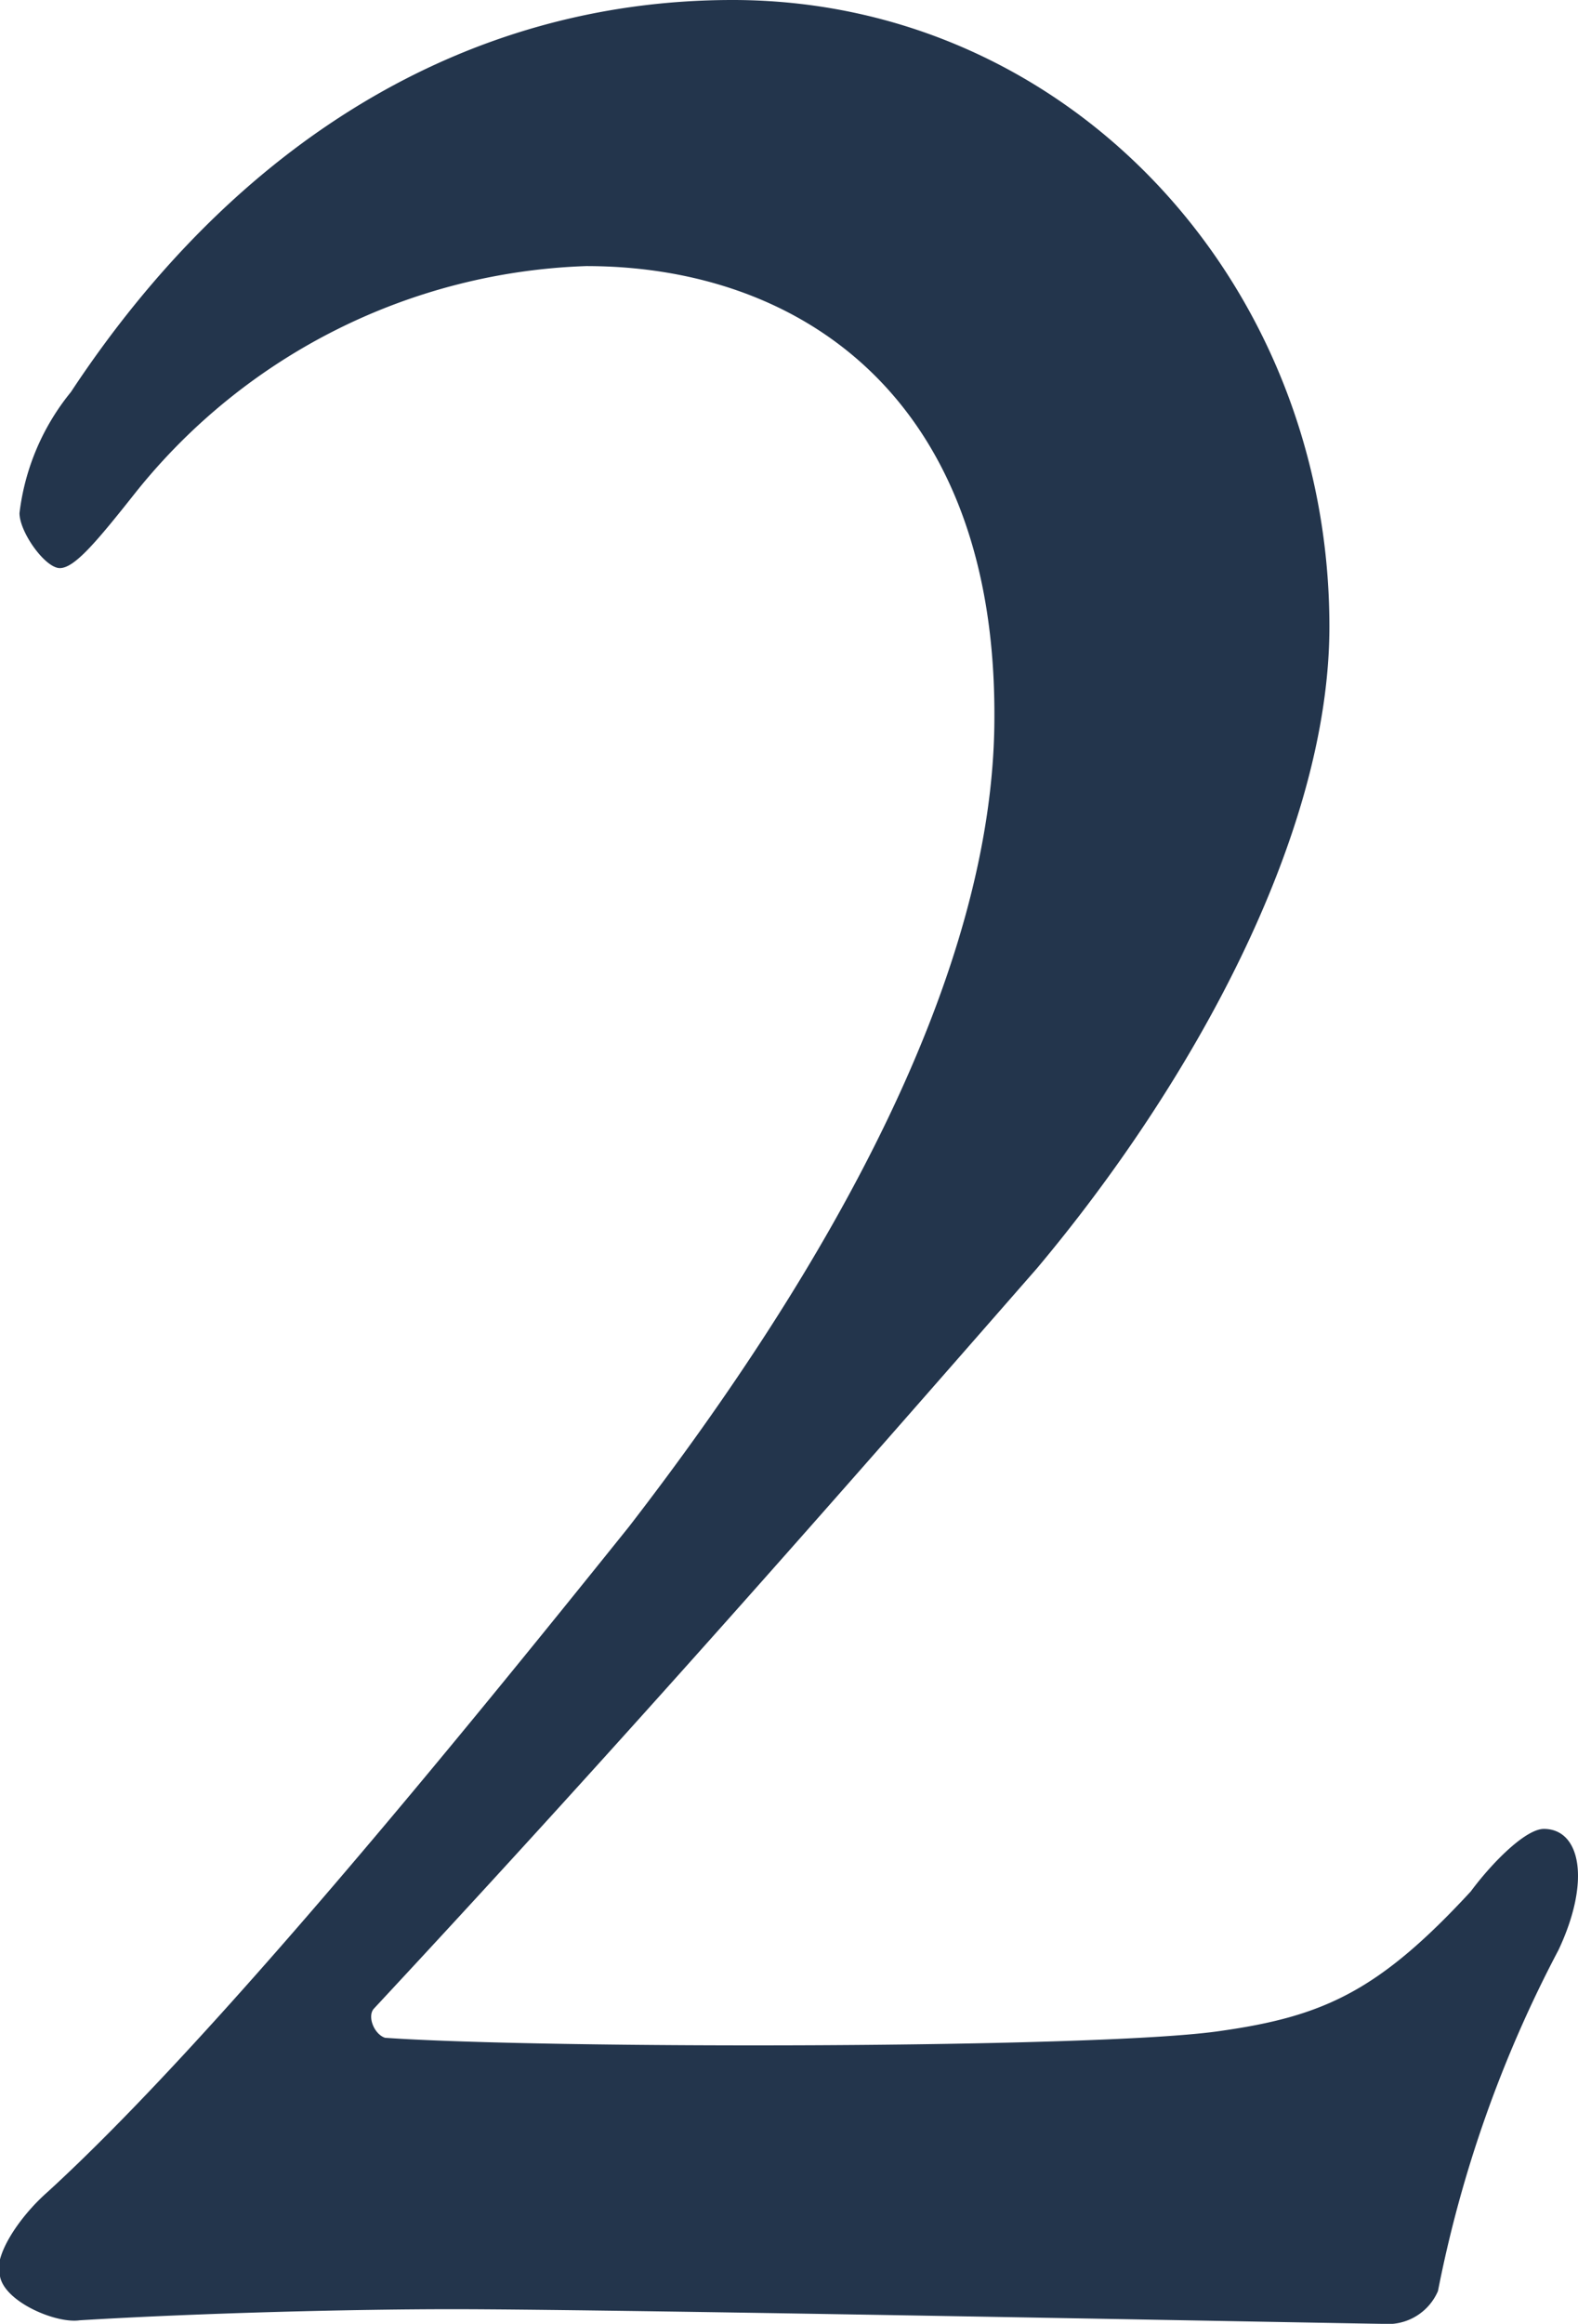 <svg xmlns="http://www.w3.org/2000/svg" viewBox="0 0 35.61 52.4"><path d="M0,51.33c-.17-.42.41-1.32,1.07-1.9,3.71-3.39,9.24-10.17,13.12-15,4.53-5.86,8.25-12.48,8.25-18.26C22.47,9,18.09,6,13.23,6A13.6,13.6,0,0,0,3.08,11.08c-.91,1.15-1.4,1.73-1.73,1.73S.44,12,.44,11.57A5.31,5.31,0,0,1,1.6,8.84C5.31,3.22,10.5,0,16.53,0,24.12,0,30,6.37,30,14.13c0,4.72-3.13,10.34-6.6,14.47C18.84,33.81,14.3,39,8.44,45.29c-.16.17,0,.58.25.66,3.55.25,16.25.25,18.89-.16,2.31-.33,3.55-.91,5.61-3.14.49-.66,1.24-1.41,1.65-1.41.82,0,1.07,1.16.33,2.73a28,28,0,0,0-2.72,7.69,1.23,1.23,0,0,1-1.24.74c-.41,0-17.24-.33-21-.33-2.14,0-5.6.08-8.41.25C1.27,52.4.11,51.91,0,51.33Z" style="fill:#23354c"/></svg>